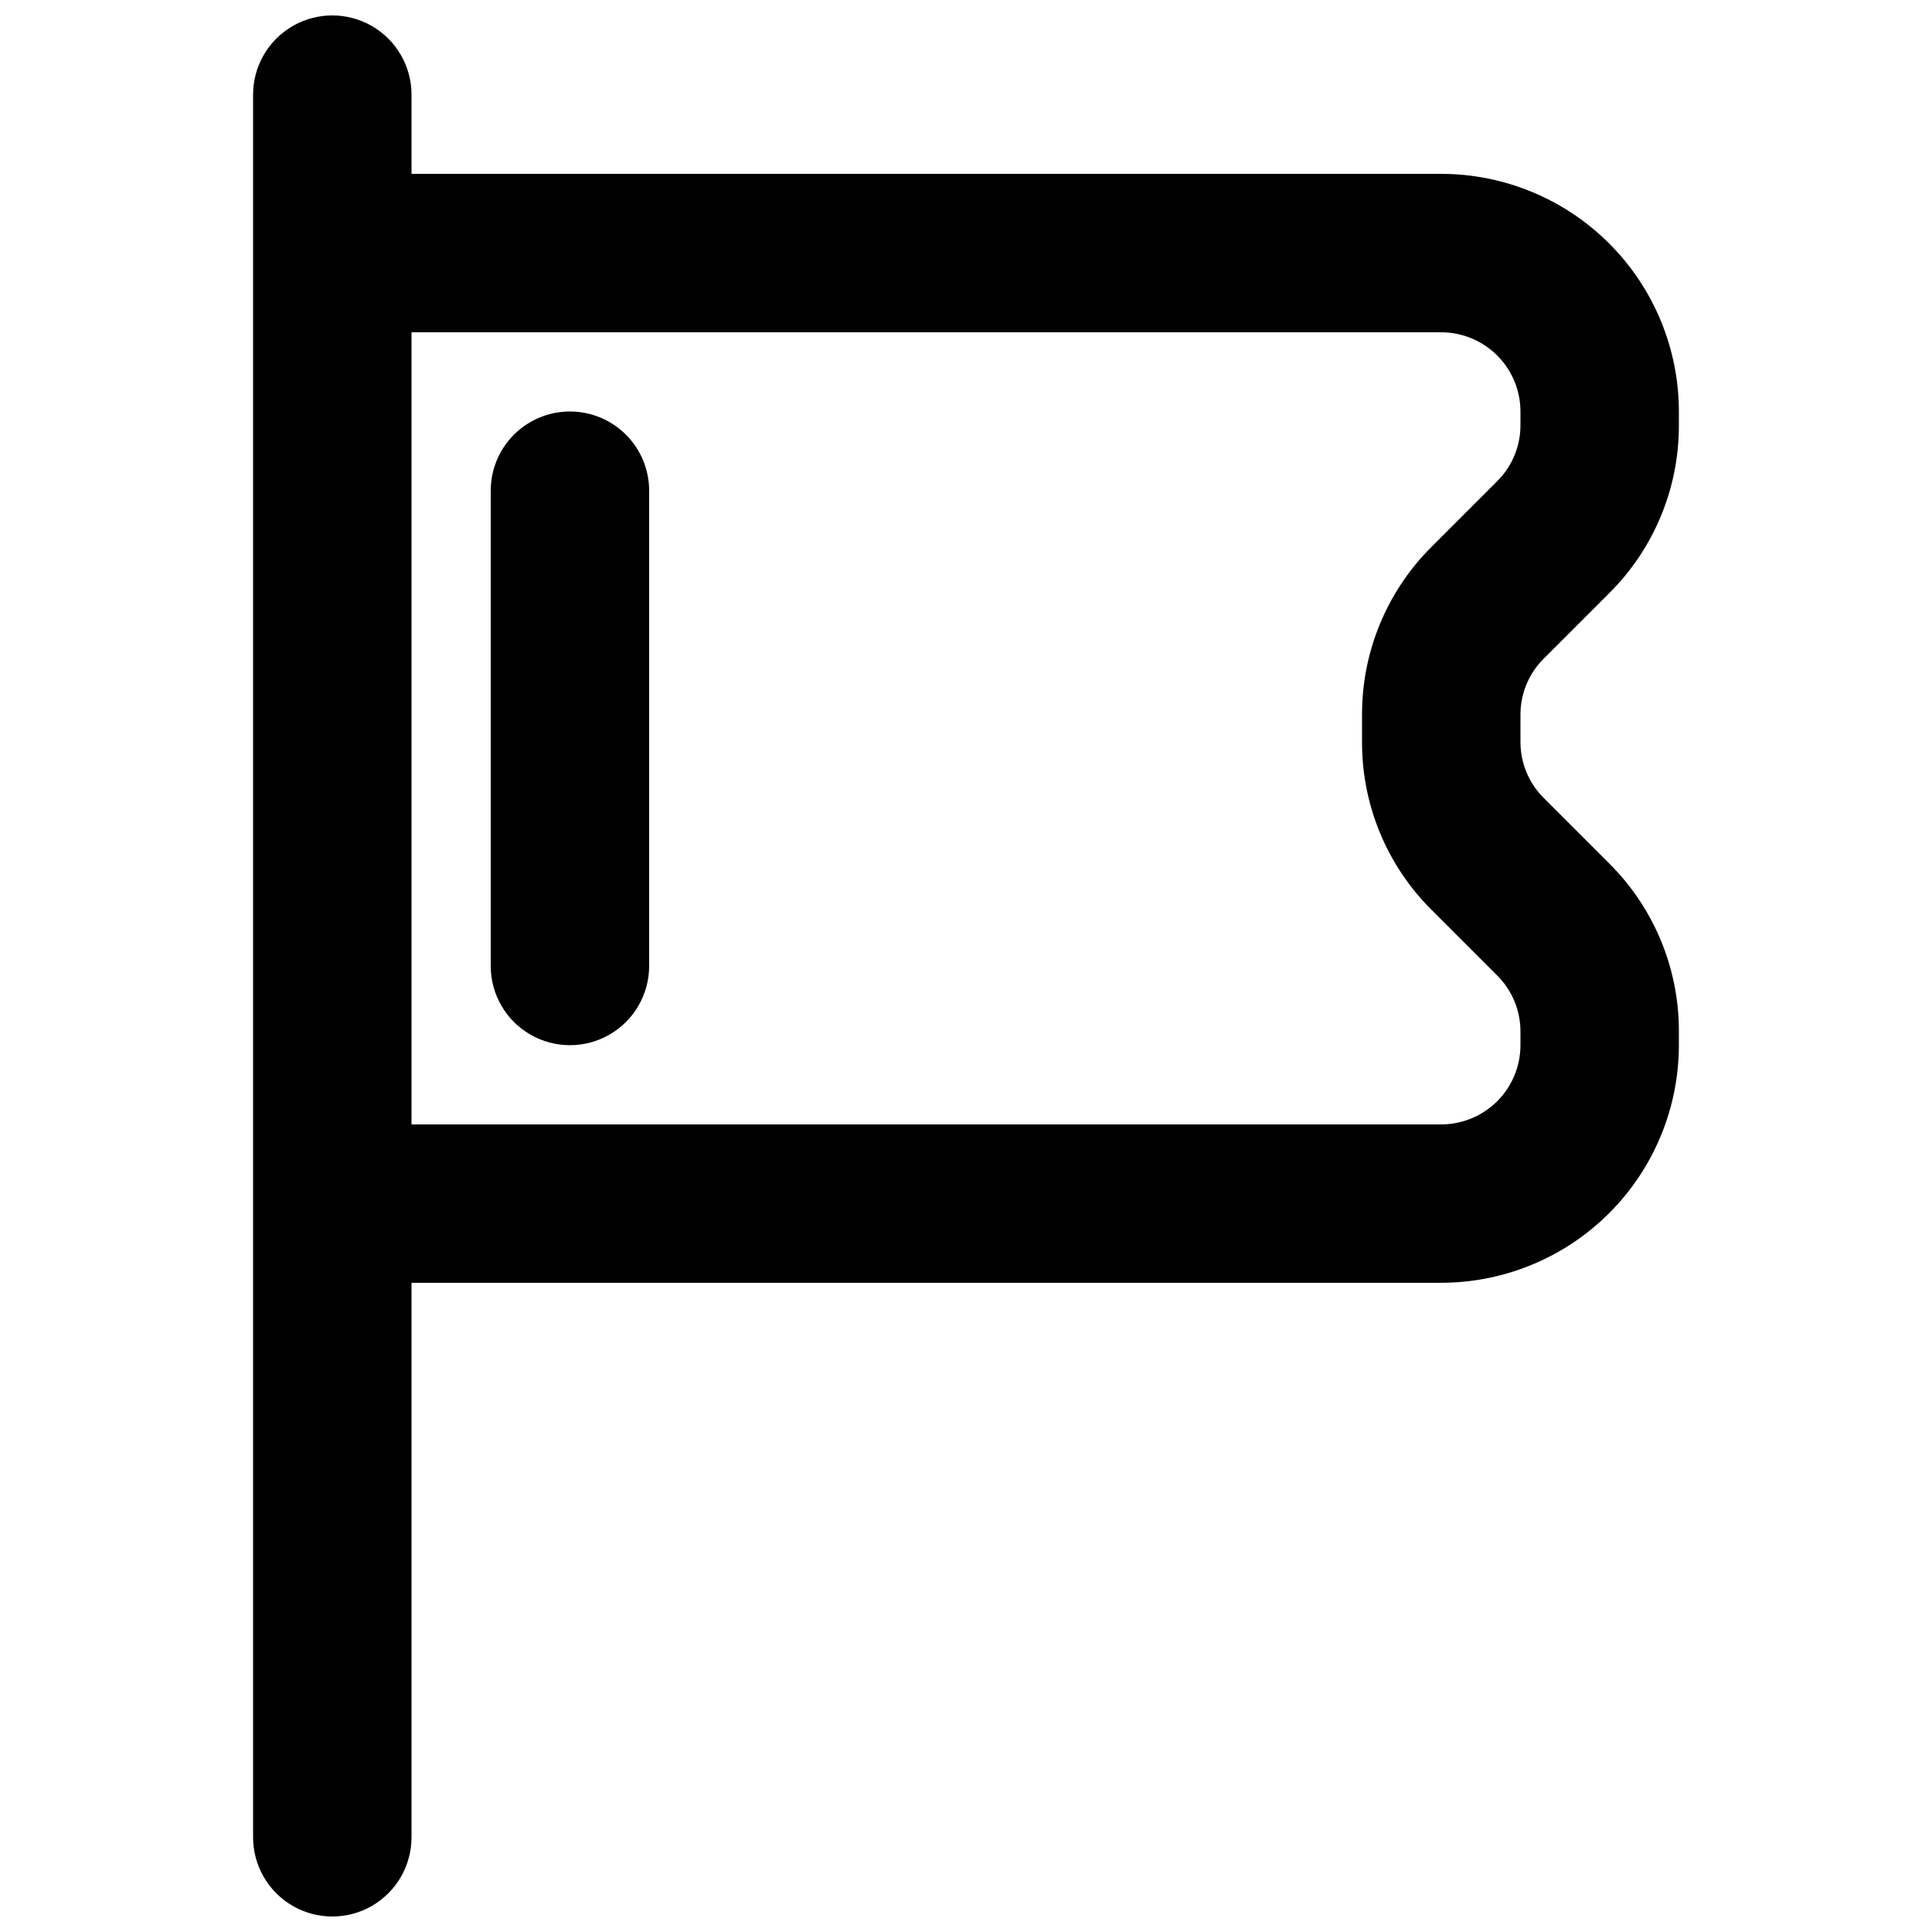 <?xml version="1.0" encoding="UTF-8"?>
<!-- Uploaded to: ICON Repo, www.svgrepo.com, Generator: ICON Repo Mixer Tools -->
<svg width="800px" height="800px" version="1.1" viewBox="144 144 512 512" xmlns="http://www.w3.org/2000/svg">
 <defs>
  <clipPath id="a">
   <path d="m211 148.09h378v503.81h-378z"/>
  </clipPath>
 </defs>
 <g clip-path="url(#a)">
  <path d="m553.09 318.57 17.383-17.383v-0.004c11.852-11.785 18.496-27.82 18.449-44.535v-3.598c-0.016-16.699-6.656-32.703-18.465-44.512-11.805-11.805-27.812-18.445-44.512-18.465h-272.89v-20.992c0-7.5-4-14.43-10.496-18.18s-14.496-3.75-20.992 0-10.496 10.68-10.496 18.18v461.82c0 7.5 4 14.43 10.496 18.18s14.496 3.75 20.992 0 10.496-10.68 10.496-18.18v-146.95h272.89c16.699-0.016 32.707-6.656 44.512-18.465 11.809-11.805 18.449-27.812 18.465-44.508v-3.602c0.047-16.711-6.598-32.75-18.449-44.535l-17.383-17.383c-3.949-3.93-6.164-9.277-6.152-14.852v-7.195c-0.012-5.574 2.203-10.922 6.152-14.852zm-29.684 66.582 17.383 17.383c3.949 3.934 6.164 9.281 6.148 14.852v3.602c-0.004 5.562-2.215 10.902-6.152 14.836-3.938 3.938-9.273 6.148-14.84 6.156h-272.89v-209.92h272.89c5.566 0.008 10.902 2.219 14.836 6.156 3.938 3.934 6.152 9.27 6.156 14.836v3.598c0.016 5.574-2.199 10.922-6.148 14.852l-17.383 17.383c-11.855 11.785-18.5 27.824-18.453 44.539v7.195c-0.047 16.715 6.598 32.75 18.453 44.535z"/>
 </g>
 <path d="m295.04 253.05c-5.566 0-10.906 2.211-14.844 6.148s-6.148 9.277-6.148 14.844v125.95c0 7.5 4 14.43 10.496 18.18 6.496 3.75 14.496 3.75 20.992 0 6.492-3.75 10.496-10.68 10.496-18.18v-125.95c0-5.566-2.211-10.906-6.148-14.844s-9.277-6.148-14.844-6.148z"/>
</svg>